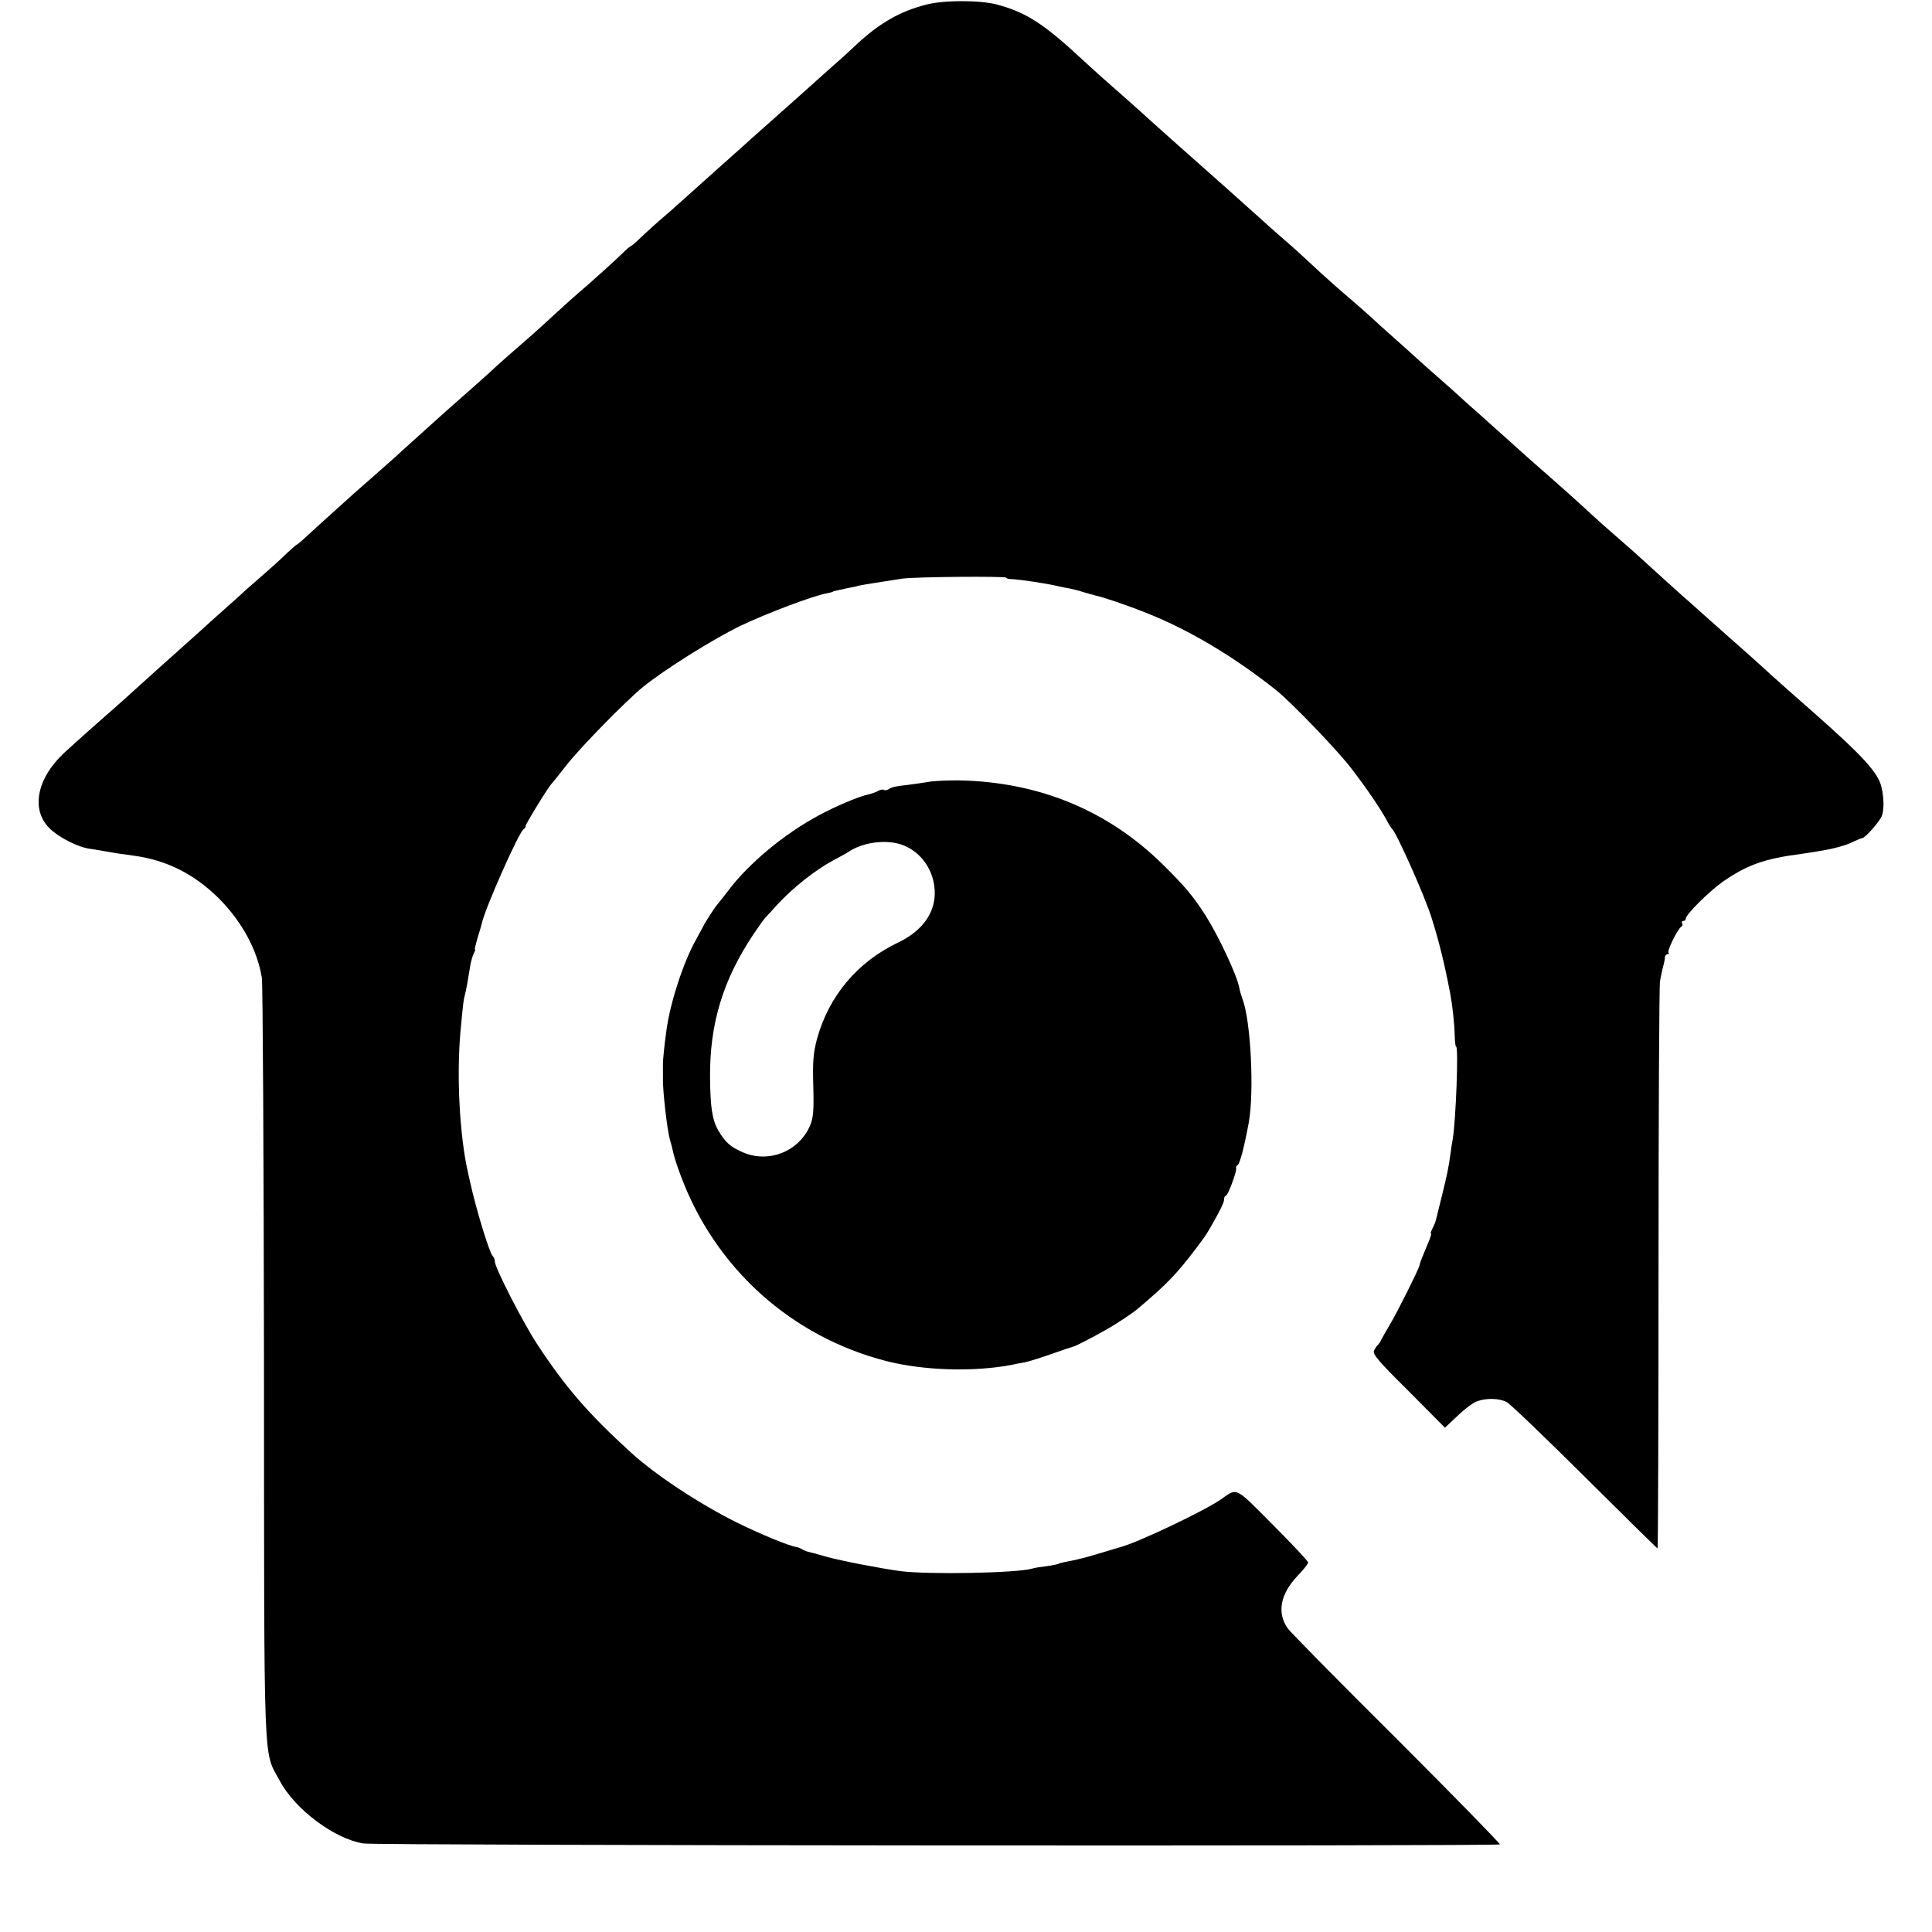 <?xml version="1.0" standalone="no"?>
<!DOCTYPE svg PUBLIC "-//W3C//DTD SVG 20010904//EN"
 "http://www.w3.org/TR/2001/REC-SVG-20010904/DTD/svg10.dtd">
<svg version="1.0" xmlns="http://www.w3.org/2000/svg"
 width="816pt" height="816pt" viewBox="0 0 816 816"
 preserveAspectRatio="xMidYMid meet">
<g transform="translate(0,816) scale(0.1,-0.1)"
fill="#000000" stroke="none">
<path d="M3910 8140 c-108 -28 -192 -76 -285 -161 -22 -21 -52 -48 -67 -62
-46 -40 -180 -161 -204 -182 -12 -11 -49 -43 -81 -72 -33 -29 -73 -65 -90 -80
-17 -15 -44 -40 -60 -54 -49 -43 -142 -127 -227 -203 -43 -39 -92 -82 -109
-96 -16 -14 -50 -44 -74 -67 -24 -24 -47 -43 -49 -43 -3 0 -17 -12 -32 -27
-27 -27 -141 -130 -192 -173 -14 -12 -59 -52 -100 -90 -41 -38 -84 -77 -96
-87 -58 -50 -150 -131 -178 -158 -18 -16 -63 -57 -101 -90 -38 -33 -76 -67
-85 -75 -9 -8 -59 -53 -111 -100 -52 -47 -99 -89 -105 -95 -6 -5 -41 -37 -79
-70 -38 -33 -78 -69 -91 -80 -130 -117 -172 -155 -201 -182 -19 -18 -37 -33
-39 -33 -2 0 -21 -17 -43 -37 -21 -21 -63 -59 -93 -85 -30 -26 -66 -58 -80
-70 -13 -13 -55 -50 -92 -83 -37 -33 -82 -73 -100 -90 -18 -16 -66 -59 -106
-95 -40 -36 -88 -78 -106 -95 -66 -60 -156 -141 -182 -163 -29 -25 -139 -123
-179 -160 -118 -109 -144 -242 -63 -321 40 -39 119 -79 170 -86 8 -1 33 -5 55
-9 51 -9 68 -12 130 -20 140 -19 256 -78 360 -181 97 -98 162 -217 181 -335 4
-25 8 -758 9 -1630 1 -1761 -4 -1628 67 -1762 64 -120 231 -245 353 -264 51
-9 4795 -12 4800 -4 2 3 -194 204 -436 446 -243 241 -449 451 -459 465 -48 66
-33 147 42 225 24 25 43 49 43 55 0 5 -67 77 -149 159 -162 163 -149 157 -218
108 -70 -49 -356 -185 -428 -203 -8 -3 -52 -15 -97 -29 -45 -14 -99 -27 -119
-30 -20 -4 -40 -8 -44 -11 -4 -2 -27 -7 -51 -10 -24 -3 -51 -7 -59 -10 -64
-19 -435 -26 -555 -11 -83 11 -249 43 -315 61 -30 9 -63 18 -73 20 -9 2 -23 7
-30 12 -6 4 -17 8 -23 9 -33 5 -154 55 -259 107 -155 78 -337 198 -440 292
-181 165 -277 276 -397 459 -59 90 -178 322 -178 348 0 8 -4 18 -9 23 -15 16
-71 201 -96 315 -2 8 -6 26 -9 40 -35 158 -48 404 -31 595 12 126 12 127 19
155 6 24 10 46 22 120 3 19 10 43 15 53 5 9 8 17 5 17 -2 0 3 21 11 48 8 26
16 54 18 62 14 65 159 391 177 398 4 2 8 8 8 13 0 9 97 167 110 179 3 3 32 39
64 80 59 75 246 266 321 328 90 73 298 204 415 260 112 53 302 125 362 136 13
3 24 5 26 7 2 2 2 2 57 14 22 4 45 9 50 11 12 3 125 21 185 30 56 8 440 11
440 4 0 -3 10 -6 23 -6 32 -1 147 -18 197 -30 14 -3 36 -8 50 -10 14 -3 39 -9
56 -15 17 -5 40 -11 50 -14 34 -7 137 -42 219 -75 179 -71 369 -185 545 -325
65 -52 264 -259 321 -335 66 -86 125 -174 149 -220 7 -14 16 -27 19 -30 19
-16 138 -283 167 -375 31 -98 54 -190 79 -320 10 -54 18 -129 19 -177 1 -27 3
-48 6 -48 11 0 -1 -310 -14 -390 -3 -14 -7 -43 -10 -65 -8 -59 -15 -91 -37
-180 -11 -44 -22 -88 -24 -97 -2 -9 -9 -26 -15 -37 -6 -12 -9 -21 -6 -21 3 0
-3 -19 -13 -42 -24 -58 -34 -81 -36 -94 -5 -19 -94 -198 -125 -249 -16 -27
-33 -57 -37 -65 -3 -8 -10 -17 -13 -20 -4 -3 -11 -13 -16 -23 -9 -15 15 -43
145 -172 l154 -155 53 50 c29 28 65 55 81 61 40 15 95 14 127 -3 15 -8 163
-150 330 -316 167 -166 305 -302 307 -302 2 0 4 530 4 1178 0 647 3 1195 6
1217 4 22 10 51 14 65 4 14 7 31 7 38 1 6 6 12 11 12 6 0 8 3 4 6 -7 7 38 99
53 109 6 4 8 11 5 16 -4 5 -1 9 4 9 6 0 11 4 11 10 0 17 95 112 155 155 104
72 175 98 336 119 37 5 108 17 124 21 41 9 74 20 97 32 15 7 30 13 33 13 11
-1 70 66 82 91 11 25 11 80 -1 127 -14 59 -81 132 -291 317 -73 64 -151 133
-175 155 -33 31 -162 146 -190 170 -11 10 -52 46 -90 80 -38 34 -78 70 -89 79
-17 15 -121 109 -211 191 -16 14 -51 45 -80 70 -29 25 -74 65 -101 90 -47 44
-133 121 -187 168 -34 29 -146 129 -181 161 -14 12 -57 51 -95 85 -38 33 -81
72 -96 86 -15 14 -56 50 -90 80 -34 30 -75 66 -90 80 -15 14 -55 50 -89 80
-34 30 -81 72 -104 94 -23 21 -67 59 -97 85 -30 25 -79 69 -110 97 -87 81
-111 103 -170 154 -30 26 -67 59 -81 72 -93 84 -216 193 -277 247 -30 26 -174
155 -192 171 -20 19 -165 148 -209 186 -18 16 -52 47 -76 69 -166 155 -241
203 -365 236 -72 19 -226 19 -300 -1z"/>
<path d="M3918 4857 c-24 -4 -61 -9 -83 -12 -55 -6 -68 -9 -83 -19 -7 -4 -16
-5 -19 -2 -3 3 -14 1 -25 -5 -11 -6 -30 -12 -42 -15 -34 -6 -139 -50 -210 -89
-143 -77 -293 -201 -378 -314 -24 -31 -45 -58 -48 -61 -7 -7 -42 -60 -56 -85
-5 -11 -22 -40 -35 -65 -53 -95 -108 -264 -124 -380 -8 -57 -16 -131 -15 -147
0 -16 0 -40 0 -55 -2 -49 18 -224 30 -263 5 -16 11 -41 14 -55 3 -14 16 -56
31 -95 145 -391 467 -681 870 -784 158 -40 368 -46 526 -16 13 3 39 8 57 11
19 4 70 20 115 36 45 16 87 30 92 31 11 3 77 37 130 67 47 26 115 71 140 92
121 102 164 146 245 253 42 56 43 58 59 85 46 80 61 111 61 124 0 9 4 16 8 16
8 0 47 104 43 116 -2 4 1 10 6 13 10 7 27 71 47 178 24 130 9 431 -26 523 -5
14 -12 36 -14 49 -10 53 -88 219 -142 304 -51 80 -86 122 -177 212 -234 232
-527 353 -867 359 -47 0 -106 -2 -130 -7z m-98 -269 c68 -29 116 -94 126 -170
14 -100 -42 -187 -155 -240 -169 -81 -290 -224 -340 -405 -16 -60 -19 -96 -16
-200 3 -106 0 -135 -14 -168 -48 -109 -173 -158 -281 -113 -55 24 -75 41 -106
93 -26 45 -34 99 -35 225 -2 226 55 413 184 605 22 33 45 65 51 71 6 6 27 28
46 50 67 73 161 148 239 190 31 16 63 34 71 40 64 40 165 50 230 22z"/>
</g>
</svg>
